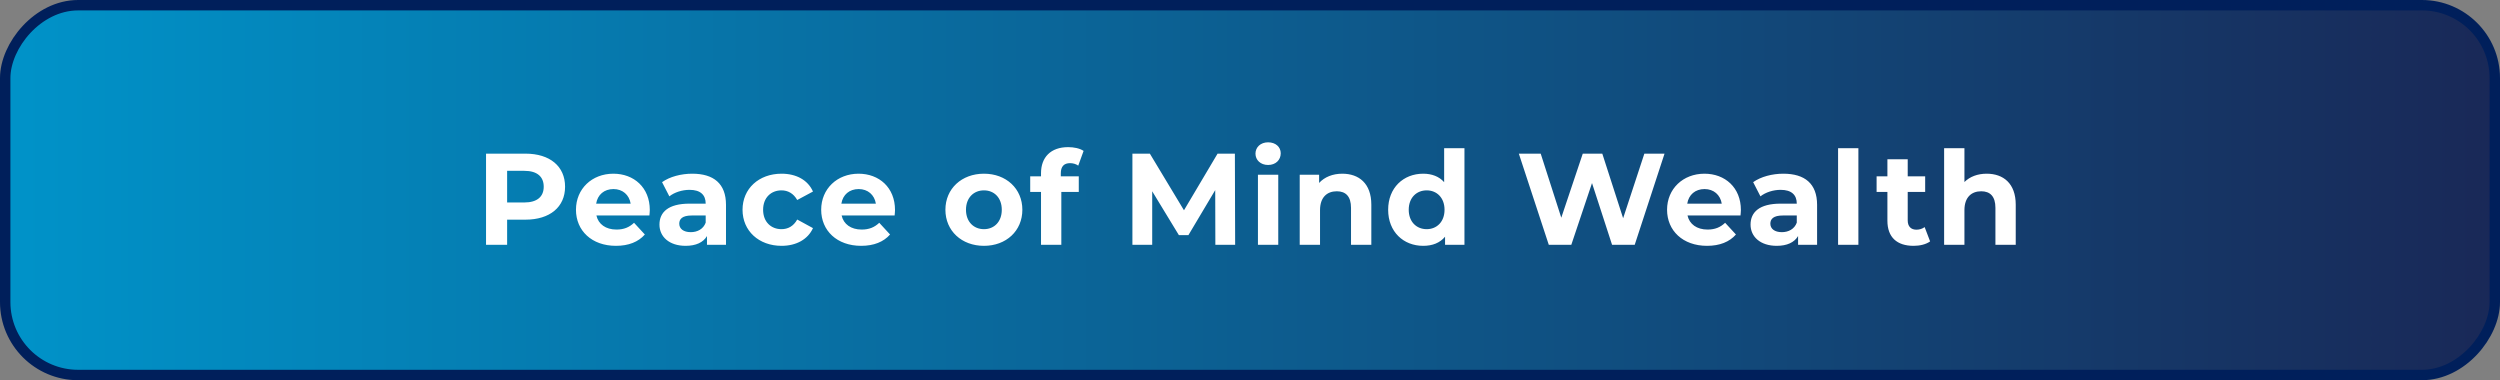<?xml version="1.0" encoding="UTF-8"?> <svg xmlns="http://www.w3.org/2000/svg" width="480" height="73" viewBox="0 0 480 73" fill="none"><rect x="0" y="0" width="480" height="73" fill="#808080" stroke="none"/><rect x="1" y="-1" width="478" height="71" rx="14" transform="matrix(1 0 0 -1 0 71)" fill="url(#paint0_linear_8132_3109)" stroke="#001F5B" stroke-width="2"></rect><path d="M100.894 29.5C105.569 29.5 108.494 31.925 108.494 35.85C108.494 39.75 105.569 42.175 100.894 42.175H97.369V47H93.319V29.5H100.894ZM100.669 38.875C103.144 38.875 104.394 37.75 104.394 35.85C104.394 33.925 103.144 32.8 100.669 32.8H97.369V38.875H100.669ZM124.761 40.325C124.761 40.625 124.711 41.05 124.686 41.375H114.511C114.886 43.05 116.311 44.075 118.361 44.075C119.786 44.075 120.811 43.65 121.736 42.775L123.811 45.025C122.561 46.45 120.686 47.2 118.261 47.2C113.611 47.2 110.586 44.275 110.586 40.275C110.586 36.25 113.661 33.35 117.761 33.35C121.711 33.35 124.761 36 124.761 40.325ZM117.786 36.3C116.011 36.3 114.736 37.375 114.461 39.1H121.086C120.811 37.4 119.536 36.3 117.786 36.3ZM132.916 33.35C137.016 33.35 139.391 35.25 139.391 39.325V47H135.741V45.325C135.016 46.55 133.616 47.2 131.641 47.2C128.491 47.2 126.616 45.45 126.616 43.125C126.616 40.75 128.291 39.1 132.391 39.1H135.491C135.491 37.425 134.491 36.45 132.391 36.45C130.966 36.45 129.491 36.925 128.516 37.7L127.116 34.975C128.591 33.925 130.766 33.35 132.916 33.35ZM132.616 44.575C133.916 44.575 135.041 43.975 135.491 42.75V41.375H132.816C130.991 41.375 130.416 42.05 130.416 42.95C130.416 43.925 131.241 44.575 132.616 44.575ZM150.067 47.2C145.692 47.2 142.567 44.325 142.567 40.275C142.567 36.225 145.692 33.35 150.067 33.35C152.892 33.35 155.117 34.575 156.092 36.775L153.067 38.4C152.342 37.125 151.267 36.55 150.042 36.55C148.067 36.55 146.517 37.925 146.517 40.275C146.517 42.625 148.067 44 150.042 44C151.267 44 152.342 43.45 153.067 42.15L156.092 43.8C155.117 45.95 152.892 47.2 150.067 47.2ZM171.842 40.325C171.842 40.625 171.792 41.05 171.767 41.375H161.592C161.967 43.05 163.392 44.075 165.442 44.075C166.867 44.075 167.892 43.65 168.817 42.775L170.892 45.025C169.642 46.45 167.767 47.2 165.342 47.2C160.692 47.2 157.667 44.275 157.667 40.275C157.667 36.25 160.742 33.35 164.842 33.35C168.792 33.35 171.842 36 171.842 40.325ZM164.867 36.3C163.092 36.3 161.817 37.375 161.542 39.1H168.167C167.892 37.4 166.617 36.3 164.867 36.3ZM188.918 47.2C184.643 47.2 181.518 44.325 181.518 40.275C181.518 36.225 184.643 33.35 188.918 33.35C193.193 33.35 196.293 36.225 196.293 40.275C196.293 44.325 193.193 47.2 188.918 47.2ZM188.918 44C190.868 44 192.343 42.6 192.343 40.275C192.343 37.95 190.868 36.55 188.918 36.55C186.968 36.55 185.468 37.95 185.468 40.275C185.468 42.6 186.968 44 188.918 44ZM203.675 33.275V33.85H207.125V36.85H203.775V47H199.875V36.85H197.8V33.85H199.875V33.25C199.875 30.225 201.725 28.25 205.075 28.25C206.175 28.25 207.325 28.475 208.05 28.975L207.025 31.8C206.6 31.5 206.05 31.325 205.45 31.325C204.3 31.325 203.675 31.95 203.675 33.275ZM237.148 47H233.348L233.323 36.5L228.173 45.15H226.348L221.223 36.725V47H217.423V29.5H220.773L227.323 40.375L233.773 29.5H237.098L237.148 47ZM243.475 31.675C242.025 31.675 241.05 30.725 241.05 29.5C241.05 28.275 242.025 27.325 243.475 27.325C244.925 27.325 245.9 28.225 245.9 29.425C245.9 30.725 244.925 31.675 243.475 31.675ZM241.525 47V33.55H245.425V47H241.525ZM257.72 33.35C260.895 33.35 263.295 35.2 263.295 39.3V47H259.395V39.9C259.395 37.725 258.395 36.725 256.67 36.725C254.795 36.725 253.445 37.875 253.445 40.35V47H249.545V33.55H253.27V35.125C254.32 33.975 255.895 33.35 257.72 33.35ZM277.276 28.45H281.176V47H277.451V45.45C276.476 46.625 275.051 47.2 273.251 47.2C269.451 47.2 266.526 44.5 266.526 40.275C266.526 36.05 269.451 33.35 273.251 33.35C274.901 33.35 276.301 33.875 277.276 34.975V28.45ZM273.926 44C275.851 44 277.351 42.6 277.351 40.275C277.351 37.95 275.851 36.55 273.926 36.55C271.976 36.55 270.476 37.95 270.476 40.275C270.476 42.6 271.976 44 273.926 44ZM315.716 29.5H319.591L313.866 47H309.516L305.666 35.15L301.691 47H297.366L291.616 29.5H295.816L299.766 41.8L303.891 29.5H307.641L311.641 41.9L315.716 29.5ZM334.251 40.325C334.251 40.625 334.201 41.05 334.176 41.375H324.001C324.376 43.05 325.801 44.075 327.851 44.075C329.276 44.075 330.301 43.65 331.226 42.775L333.301 45.025C332.051 46.45 330.176 47.2 327.751 47.2C323.101 47.2 320.076 44.275 320.076 40.275C320.076 36.25 323.151 33.35 327.251 33.35C331.201 33.35 334.251 36 334.251 40.325ZM327.276 36.3C325.501 36.3 324.226 37.375 323.951 39.1H330.576C330.301 37.4 329.026 36.3 327.276 36.3ZM342.406 33.35C346.506 33.35 348.881 35.25 348.881 39.325V47H345.231V45.325C344.506 46.55 343.106 47.2 341.131 47.2C337.981 47.2 336.106 45.45 336.106 43.125C336.106 40.75 337.781 39.1 341.881 39.1H344.981C344.981 37.425 343.981 36.45 341.881 36.45C340.456 36.45 338.981 36.925 338.006 37.7L336.606 34.975C338.081 33.925 340.256 33.35 342.406 33.35ZM342.106 44.575C343.406 44.575 344.531 43.975 344.981 42.75V41.375H342.306C340.481 41.375 339.906 42.05 339.906 42.95C339.906 43.925 340.731 44.575 342.106 44.575ZM352.911 47V28.45H356.811V47H352.911ZM369.532 43.6L370.582 46.35C369.782 46.925 368.607 47.2 367.407 47.2C364.232 47.2 362.382 45.575 362.382 42.375V36.85H360.307V33.85H362.382V30.575H366.282V33.85H369.632V36.85H366.282V42.325C366.282 43.475 366.907 44.1 367.957 44.1C368.532 44.1 369.107 43.925 369.532 43.6ZM381.446 33.35C384.621 33.35 387.021 35.2 387.021 39.3V47H383.121V39.9C383.121 37.725 382.121 36.725 380.396 36.725C378.521 36.725 377.171 37.875 377.171 40.35V47H373.271V28.45H377.171V34.95C378.221 33.9 379.721 33.35 381.446 33.35Z" fill="white"></path><defs><linearGradient id="paint0_linear_8132_3109" x1="480" y1="36.5" x2="0" y2="36.5" gradientUnits="userSpaceOnUse"><stop stop-color="#192857"></stop><stop offset="1" stop-color="#0093C9"></stop></linearGradient></defs></svg> 